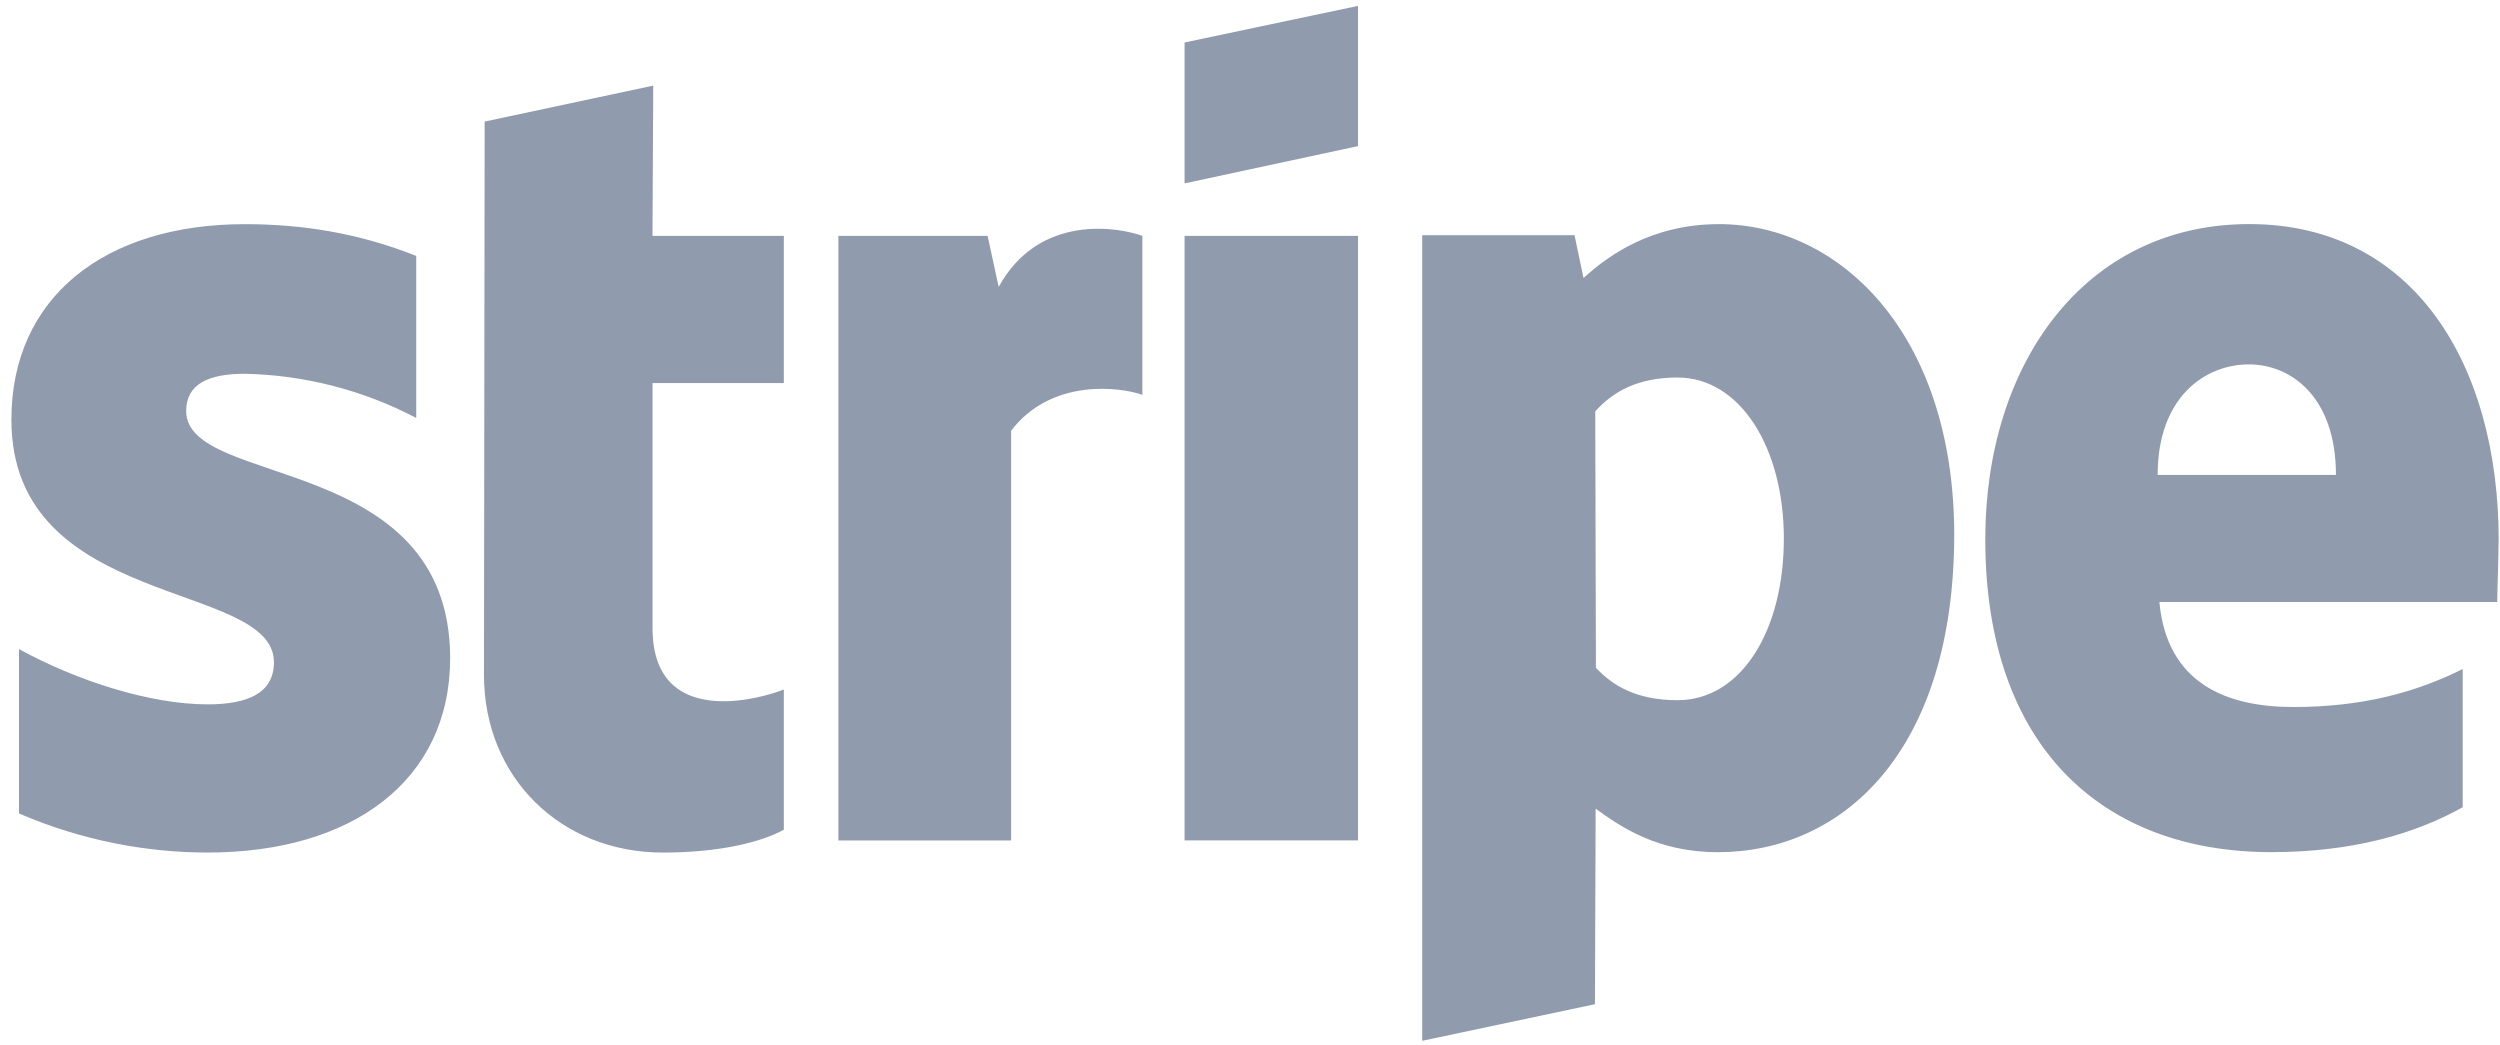 <svg width="122" height="51" viewBox="0 0 122 51" fill="none" xmlns="http://www.w3.org/2000/svg">
<path fill-rule="evenodd" clip-rule="evenodd" d="M121.936 26.379C121.936 17.747 117.756 10.935 109.762 10.935C101.74 10.935 96.882 17.746 96.882 26.31C96.882 36.459 102.614 41.584 110.84 41.584C114.853 41.584 117.888 40.674 120.18 39.392V32.649C117.888 33.796 115.258 34.502 111.92 34.502C108.649 34.502 105.749 33.356 105.378 29.378H121.864C121.864 28.938 121.931 27.187 121.931 26.377L121.936 26.379ZM105.293 23.177C105.293 19.366 107.619 17.782 109.745 17.782C111.801 17.782 113.994 19.366 113.994 23.177H105.293ZM83.884 10.938C80.58 10.938 78.458 12.488 77.276 13.567L76.836 11.477H69.404V50.791L77.833 49.005L77.867 39.463C79.081 40.34 80.868 41.587 83.836 41.587C89.871 41.587 95.367 36.746 95.367 26.043C95.333 16.265 89.77 10.936 83.868 10.936L83.884 10.938ZM81.86 34.17C79.872 34.17 78.692 33.461 77.881 32.586L77.848 20.075C78.725 19.097 79.938 18.423 81.86 18.423C84.929 18.423 87.052 21.863 87.052 26.279C87.052 30.796 84.962 34.17 81.86 34.17ZM57.807 8.949L66.27 7.13V0.287L57.807 2.073V8.949ZM57.807 11.511H66.27V41.013H57.807V11.511ZM48.736 14.004L48.196 11.511H40.913V41.016H49.342V21.019C51.33 18.423 54.702 18.896 55.748 19.267V11.512C54.668 11.108 50.724 10.366 48.734 14.006L48.736 14.004ZM31.878 4.178L23.651 5.933L23.618 32.941C23.618 37.93 27.36 41.605 32.35 41.605C35.115 41.605 37.137 41.1 38.251 40.491V33.646C37.171 34.086 31.844 35.635 31.844 30.645V18.693H38.251V11.511H31.841L31.878 4.178ZM9.086 20.059C9.086 18.743 10.165 18.24 11.952 18.24C14.868 18.302 17.729 19.04 20.312 20.396V12.489C17.513 11.375 14.749 10.939 11.952 10.939C5.107 10.939 0.556 14.513 0.556 20.481C0.556 29.787 13.368 28.303 13.368 32.317C13.368 33.867 12.019 34.373 10.132 34.373C7.333 34.373 3.759 33.227 0.927 31.675V39.697C4.063 41.047 7.233 41.604 10.132 41.604C17.145 41.604 21.968 38.131 21.968 32.096C21.934 22.049 9.086 23.835 9.086 20.059Z" fill="#909BAD"/>
</svg>
